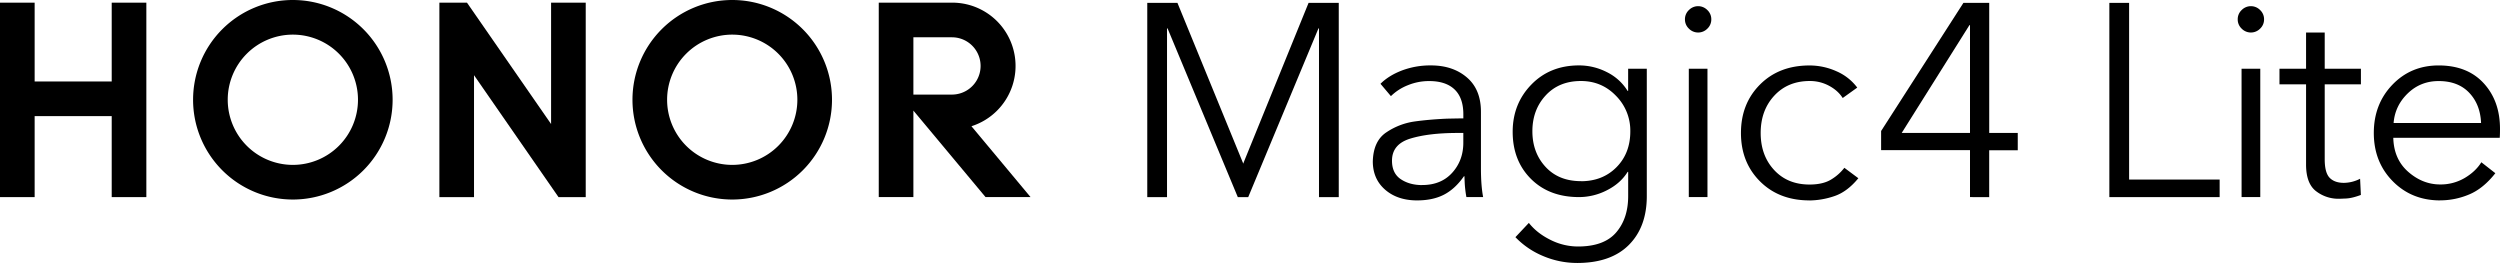 <svg xmlns="http://www.w3.org/2000/svg" width="3196.51" height="336.22" viewBox="0 0 3196.51 336.22">
  <g id="图层_2" data-name="图层 2">
    <g id="图层_1-2" data-name="图层 1">
      <g>
        <polygon points="142.83 3.41 187.12 3.41 187.12 252.03 142.83 252.03 142.83 148.47 44.29 148.47 44.29 252.03 0 252.03 0 3.41 44.29 3.41 44.29 104.18 142.83 104.18 142.83 3.41"/>
        <polygon points="704.62 158.57 597.1 3.42 561.79 3.42 561.79 252.03 606.08 252.03 606.08 96.13 714.12 252.03 748.91 252.03 748.91 3.42 704.62 3.42 704.62 158.57"/>
        <path d="M936.24,0A127.56,127.56,0,1,0,1063.8,127.56,127.56,127.56,0,0,0,936.24,0m0,210.82a83.27,83.27,0,1,1,83.27-83.26,83.27,83.27,0,0,1-83.27,83.26"/>
        <path d="M1242.1,161.39a80.9,80.9,0,0,0-24.38-158h-94.14V252h44.28V141.39L1260.12,252h57.55Zm-74.24-40.46V47.69h49.32a36.62,36.62,0,0,1,0,73.24Z"/>
        <path d="M374.46,0A127.56,127.56,0,1,0,502,127.56,127.55,127.55,0,0,0,374.46,0m0,210.82a83.27,83.27,0,1,1,83.26-83.26,83.27,83.27,0,0,1-83.26,83.26"/>
        <polygon points="1466.9 252.03 1466.9 3.68 1505.48 3.68 1589.67 209.25 1590.38 207.14 1673.15 3.68 1711.74 3.68 1711.74 252.03 1686.47 252.03 1686.47 36.31 1685.78 36.31 1595.98 252.03 1582.65 252.03 1492.85 36.31 1492.16 36.31 1492.16 252.03 1466.9 252.03"/>
        <path d="M1812.06,256.25q-25.26,0-41-13.69t-15.79-36.13q.69-26.31,17.54-37.35a86,86,0,0,1,35.43-13.69q18.58-2.62,41.73-3.67,16.5-.36,21.06-.36V146.1q0-21-11.23-31.74t-32.62-10.71a71.16,71.16,0,0,0-27,5.27,64.73,64.73,0,0,0-21.75,14l-13.33-15.79q10.53-10.53,27.37-17a102.68,102.68,0,0,1,37.18-6.49q28,0,46,15.44t17.89,44.2v71.9q0,22.11,2.8,36.83h-21.4a148.1,148.1,0,0,1-2.11-17.19c-.22-4.67-.34-7.82-.34-9.46h-.7q-11.24,16.13-25.44,23.49t-34.19,7.38m6.31-19.65q24.21,0,38.41-15.79T1871,182.23V170h-7q-37.18,0-60.68,7.18t-23.51,28.24q0,16.14,11.22,23.68t27.37,7.54"/>
        <path d="M2016.55,336.22a110.85,110.85,0,0,1-43.32-8.77,104.67,104.67,0,0,1-35.61-24.2L1954.81,285q10.18,13,27.36,21.57a78.31,78.31,0,0,0,35.43,8.6q33.32,0,48.76-17.89t15.43-46.66V219.76h-.69q-9.13,14.73-26.5,23.51A78.15,78.15,0,0,1,2019,252q-38.25,0-61.57-23.32t-23.32-60.16q0-35.78,23.85-60.34t61-24.55a77.92,77.92,0,0,1,35.59,8.6,64.55,64.55,0,0,1,26.5,24h.69V87.87h23.86V250.63q0,39.63-23,62.61t-66.12,23m4.91-104.53q27.7,0,45.43-17.89t17.7-46a63,63,0,0,0-18.23-45.24q-18.24-19-44.9-19-28.08,0-45.07,18.42t-17,45.78q0,27.36,16.84,45.6t45.25,18.24"/>
        <path d="M2171.24,41.57a16.38,16.38,0,0,1-11.75-4.91,16,16,0,0,1-5.1-11.93,16,16,0,0,1,5.1-11.92,16.48,16.48,0,0,1,23.49,0,16,16,0,0,1,5.09,11.92A16,16,0,0,1,2183,36.66a16.37,16.37,0,0,1-11.74,4.91m-11.94,46.3h23.86V252H2159.3Z"/>
        <path d="M2313.65,256.24q-38.94,0-63.32-24.38T2226,170q0-37.51,24.37-61.91t63.32-24.38A83.61,83.61,0,0,1,2347.84,91a65.65,65.65,0,0,1,26.84,21l-18.59,13.32q-6-9.47-17.36-15.6a51.39,51.39,0,0,0-24.73-6.14q-28.07,0-45.42,18.77T2251.21,170q0,28.76,17.19,47.36t45.25,18.59q17.54,0,28.06-6.67a60.25,60.25,0,0,0,16.49-14.73l17.89,13.33q-14.4,17.55-31.05,23a101.49,101.49,0,0,1-31.39,5.43"/>
        <path d="M2518.85,252v-60H2405.2V167.5L2510.43,3.68h33V170h36.48v22.1H2543.4v60ZM2431.51,170h87.34V32.1h-.7Z"/>
        <polygon points="2697.03 252.03 2697.03 3.68 2722.29 3.68 2722.29 229.58 2838.04 229.58 2838.04 252.03 2697.03 252.03"/>
        <path d="M2878,41.57a16.39,16.39,0,0,1-11.75-4.91,16,16,0,0,1-5.09-11.93,16,16,0,0,1,5.09-11.92,16.49,16.49,0,0,1,23.5,0,16,16,0,0,1,5.09,11.92,16,16,0,0,1-5.09,11.93A16.39,16.39,0,0,1,2878,41.57m-11.93,46.3H2890V252H2866.1Z"/>
        <path d="M2990.63,254.14a46.61,46.61,0,0,1-29.47-9.82q-12.63-9.82-12.62-34V107.86h-34v-20h34V41.57h23.85v46.3h46.29v20h-46.29v95.77q0,17.19,6.31,23.68t18.24,6.48a46.14,46.14,0,0,0,20.69-5.26l1,20.7q-11.22,4.2-18.94,4.56c-5.14.23-8.19.35-9.11.35"/>
        <path d="M3120.05,256.24q-36.5,0-60.69-24.55T3035.16,170q0-36.84,23.68-61.57T3118,83.67q36.81,0,57.7,22.8T3196.51,165c0,4.68-.12,8.42-.34,11.23h-136.1q.7,27.36,19.12,43.49t40.86,16.13a60.66,60.66,0,0,0,31.22-8.23q14-8.25,21.39-20.17l17.89,14q-15.43,19.65-33.5,27.19a95.16,95.16,0,0,1-37,7.54m-59.63-98.92h111.89q-1-23.85-15.26-38.75T3118,103.65q-23.16,0-39.47,15.79t-18.06,37.88"/>
      </g>
    </g>
  </g>
</svg>
